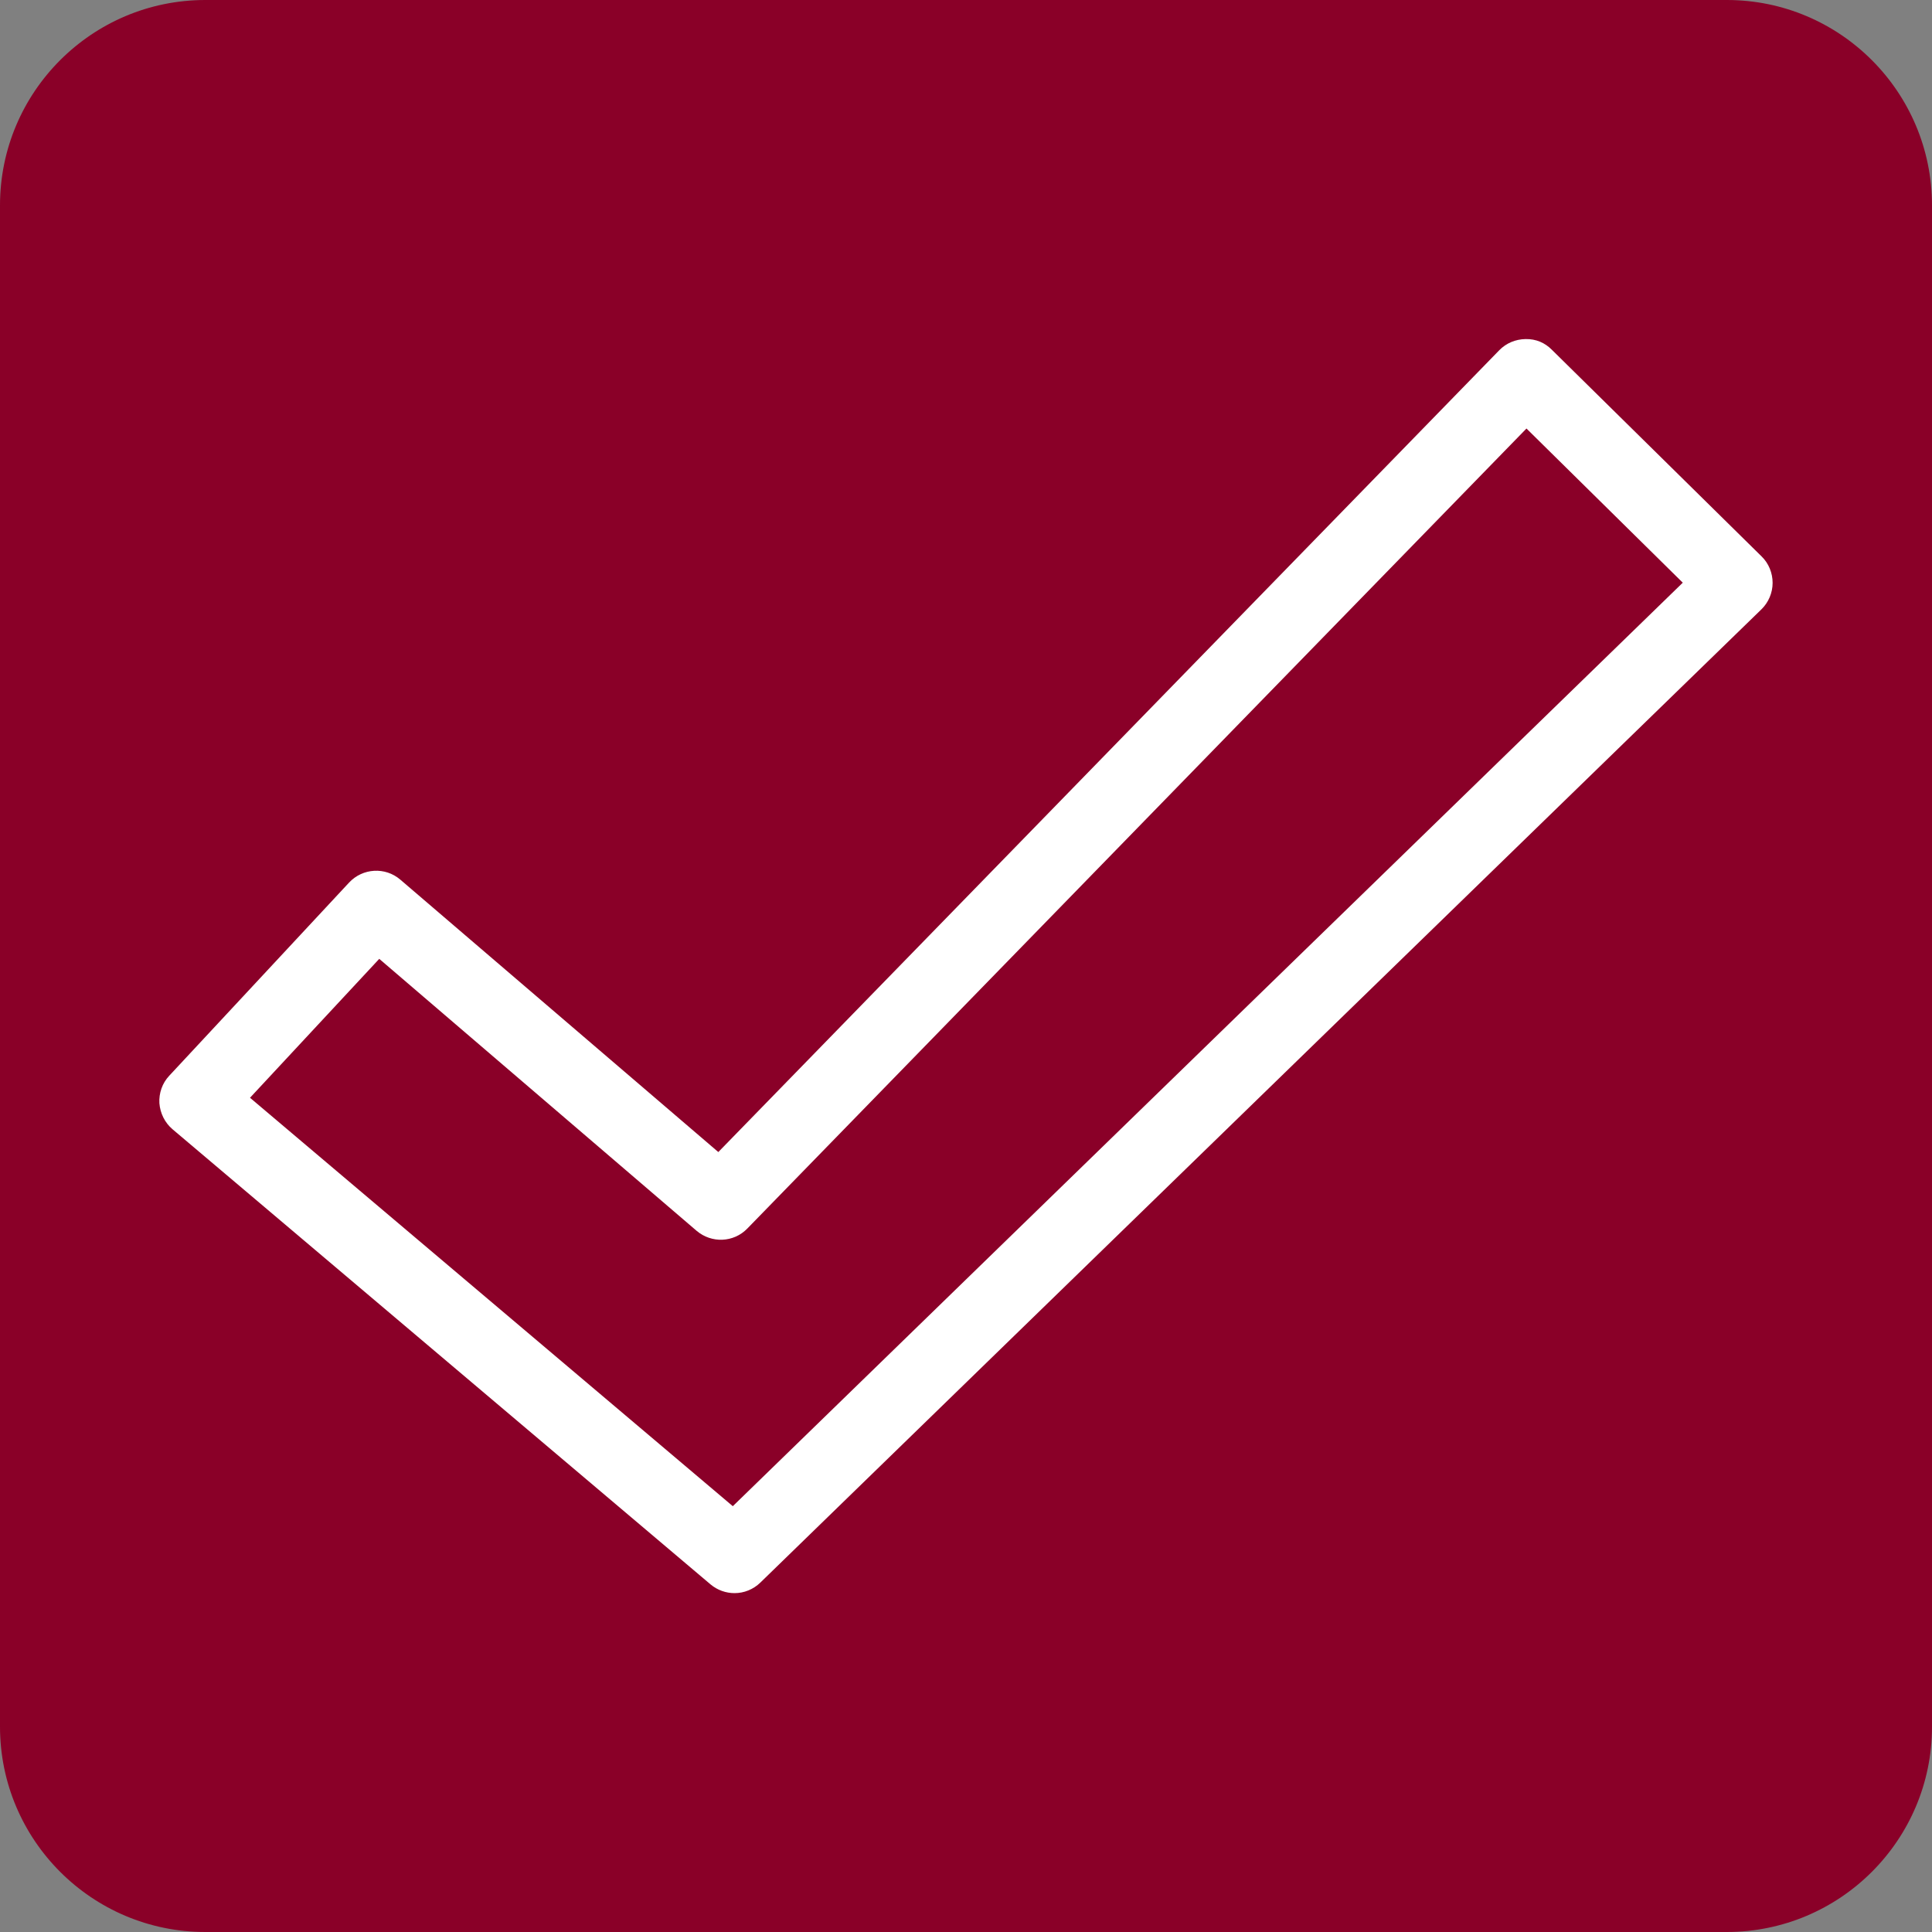 <?xml version="1.0" encoding="UTF-8"?>
<svg id="Layer_1" xmlns="http://www.w3.org/2000/svg" version="1.1" viewBox="0 0 100 100">
  <rect x="0" y="0" width="100" height="100" fill="#808080" stroke="none"/>
  <!-- Generator: Adobe Illustrator 29.5.1, SVG Export Plug-In . SVG Version: 2.1.0 Build 141)  -->
  <defs>
    <style>
      .st0 {
        fill: #fff;
      }

      .st1 {
        fill: #8a0028;
      }
    </style>
  </defs>
  <path class="st1" d="M89.37,100H10.63c-5.87,0-10.63-4.76-10.63-10.63V10.63C0,4.76,4.76,0,10.63,0h78.75c5.86,0,10.62,4.76,10.62,10.63v78.75c0,5.86-4.76,10.62-10.63,10.62Z"/>
  <path class="st0" d="M38.02,82.46c-.44,0-.88-.15-1.24-.45l-27.85-23.56c-.4-.34-.64-.83-.68-1.35-.03-.52.15-1.04.51-1.42l9.31-10c.7-.75,1.87-.82,2.65-.15l16.46,14.1,40.42-41.5c.36-.37.84-.57,1.36-.58.55-.01,1,.19,1.36.55l10.86,10.7c.37.36.57.86.57,1.37s-.21,1.01-.58,1.37l-51.81,50.37c-.37.36-.85.55-1.34.55ZM12.94,56.82l24.99,21.14,49.17-47.8-8.09-7.98-40.33,41.41c-.71.73-1.85.77-2.62.12l-16.43-14.08s-6.69,7.19-6.69,7.19Z"/>
</svg>